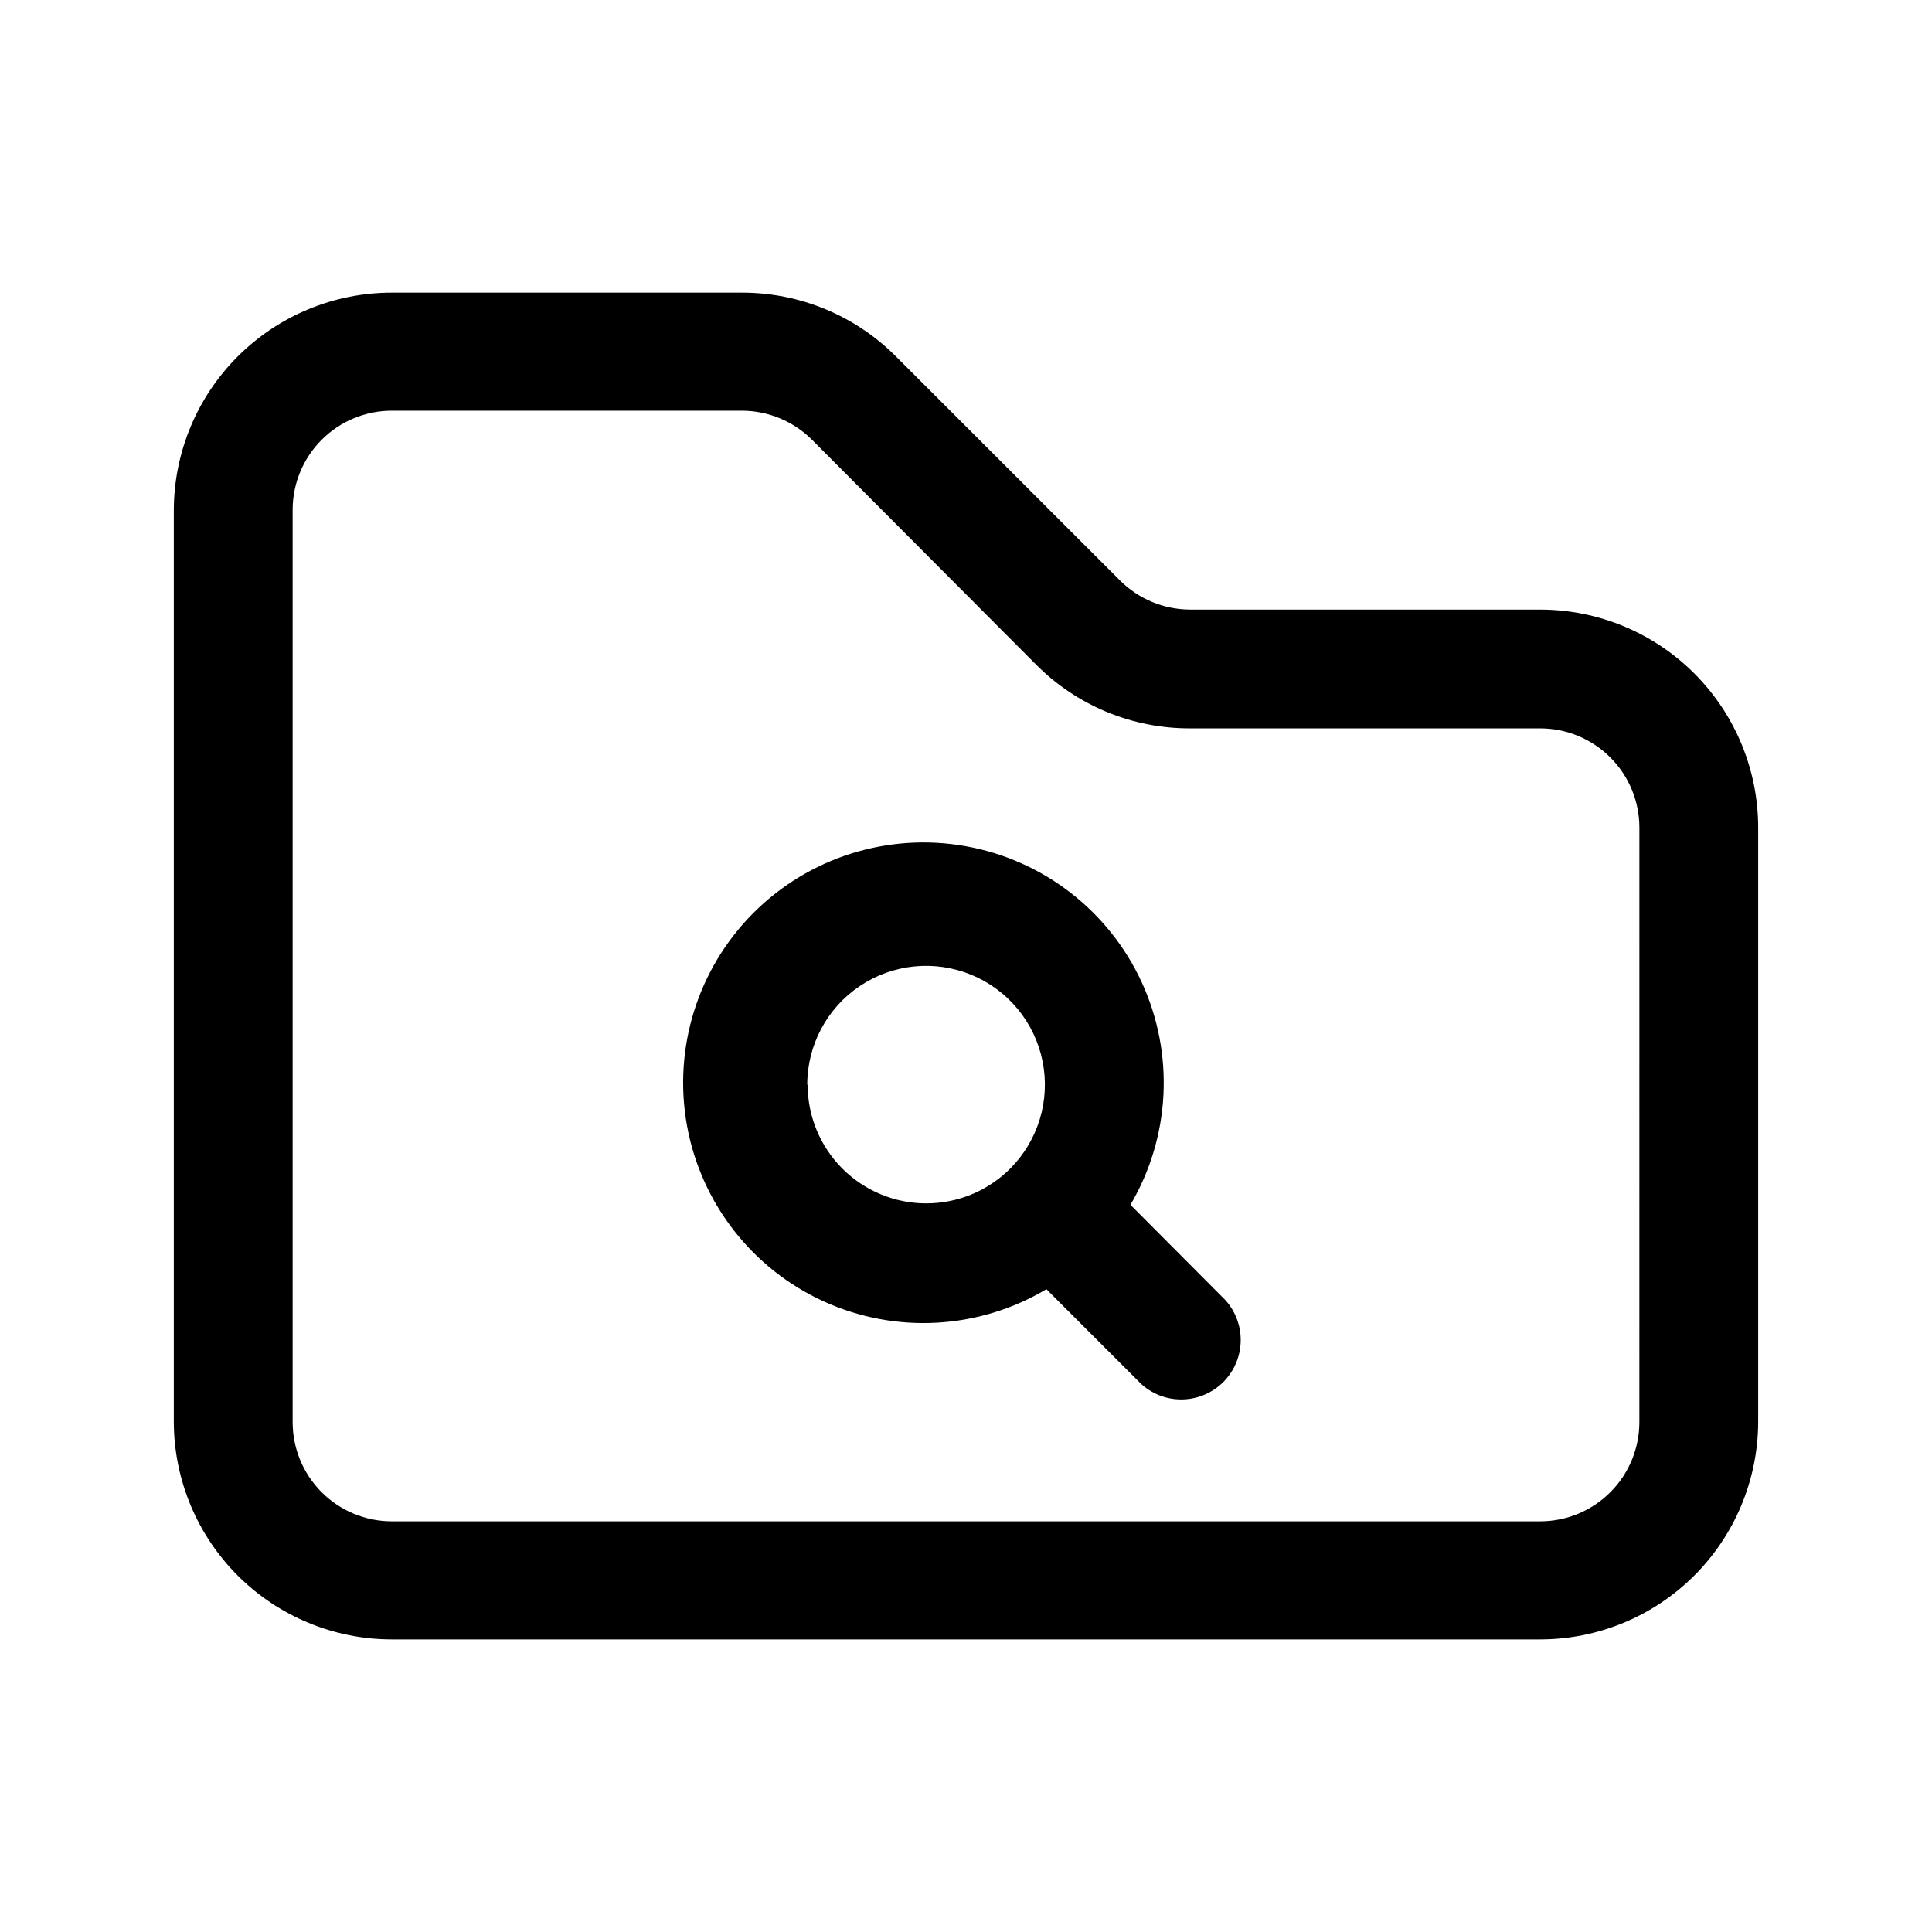 <?xml version="1.0" encoding="UTF-8"?>
<!-- Uploaded to: ICON Repo, www.svgrepo.com, Generator: ICON Repo Mixer Tools -->
<svg fill="#000000" width="800px" height="800px" version="1.1" viewBox="144 144 512 512" xmlns="http://www.w3.org/2000/svg">
 <path d="m552.2 305.54h-92.852c-6.953-0.027-13.617-2.797-18.539-7.711l-59.352-59.348c-10.805-10.852-25.492-16.945-40.809-16.926h-92.852c-15.273 0.012-29.922 6.07-40.738 16.852-10.82 10.781-16.93 25.41-16.996 40.684v241.83c0.066 15.273 6.176 29.898 16.996 40.68 10.816 10.781 25.465 16.84 40.738 16.855h304.4c15.273-0.016 29.922-6.074 40.742-16.855 10.816-10.781 16.93-25.406 16.996-40.68v-157.64c-0.016-15.309-6.102-29.984-16.926-40.809-10.824-10.824-25.504-16.914-40.812-16.926zm26.25 215.38c-0.016 6.957-2.785 13.625-7.703 18.543-4.922 4.922-11.59 7.691-18.547 7.703h-304.4c-6.957-0.012-13.625-2.781-18.547-7.703-4.918-4.918-7.688-11.586-7.699-18.543v-241.83c0.012-6.961 2.781-13.629 7.699-18.547 4.922-4.922 11.59-7.691 18.547-7.703h92.852c6.957 0.027 13.617 2.797 18.543 7.707l59.348 59.551c10.793 10.871 25.488 16.969 40.809 16.93h92.852c6.957 0.012 13.625 2.781 18.547 7.703 4.918 4.918 7.688 11.586 7.703 18.543zm-134.87-57.637c10.594-17.973 11.715-39.992 3-58.949-8.715-18.953-26.164-32.438-46.703-36.09-20.539-3.652-41.566 2.984-56.285 17.77-14.719 14.785-21.262 35.84-17.516 56.363 3.746 20.523 17.309 37.91 36.301 46.543 18.996 8.629 41.012 7.41 58.934-3.269l25.191 25.191c4.043 3.629 9.668 4.918 14.887 3.418s9.301-5.578 10.801-10.801c1.5-5.219 0.207-10.844-3.418-14.887zm-85.648-31.789c-0.016-10.523 5.227-20.355 13.965-26.207 8.742-5.856 19.828-6.957 29.551-2.941 9.723 4.019 16.797 12.629 18.852 22.945 2.059 10.316-1.172 20.98-8.609 28.418-5.906 5.898-13.91 9.207-22.254 9.199-8.348-0.012-16.344-3.34-22.234-9.25s-9.188-13.922-9.168-22.266z"/>
</svg>